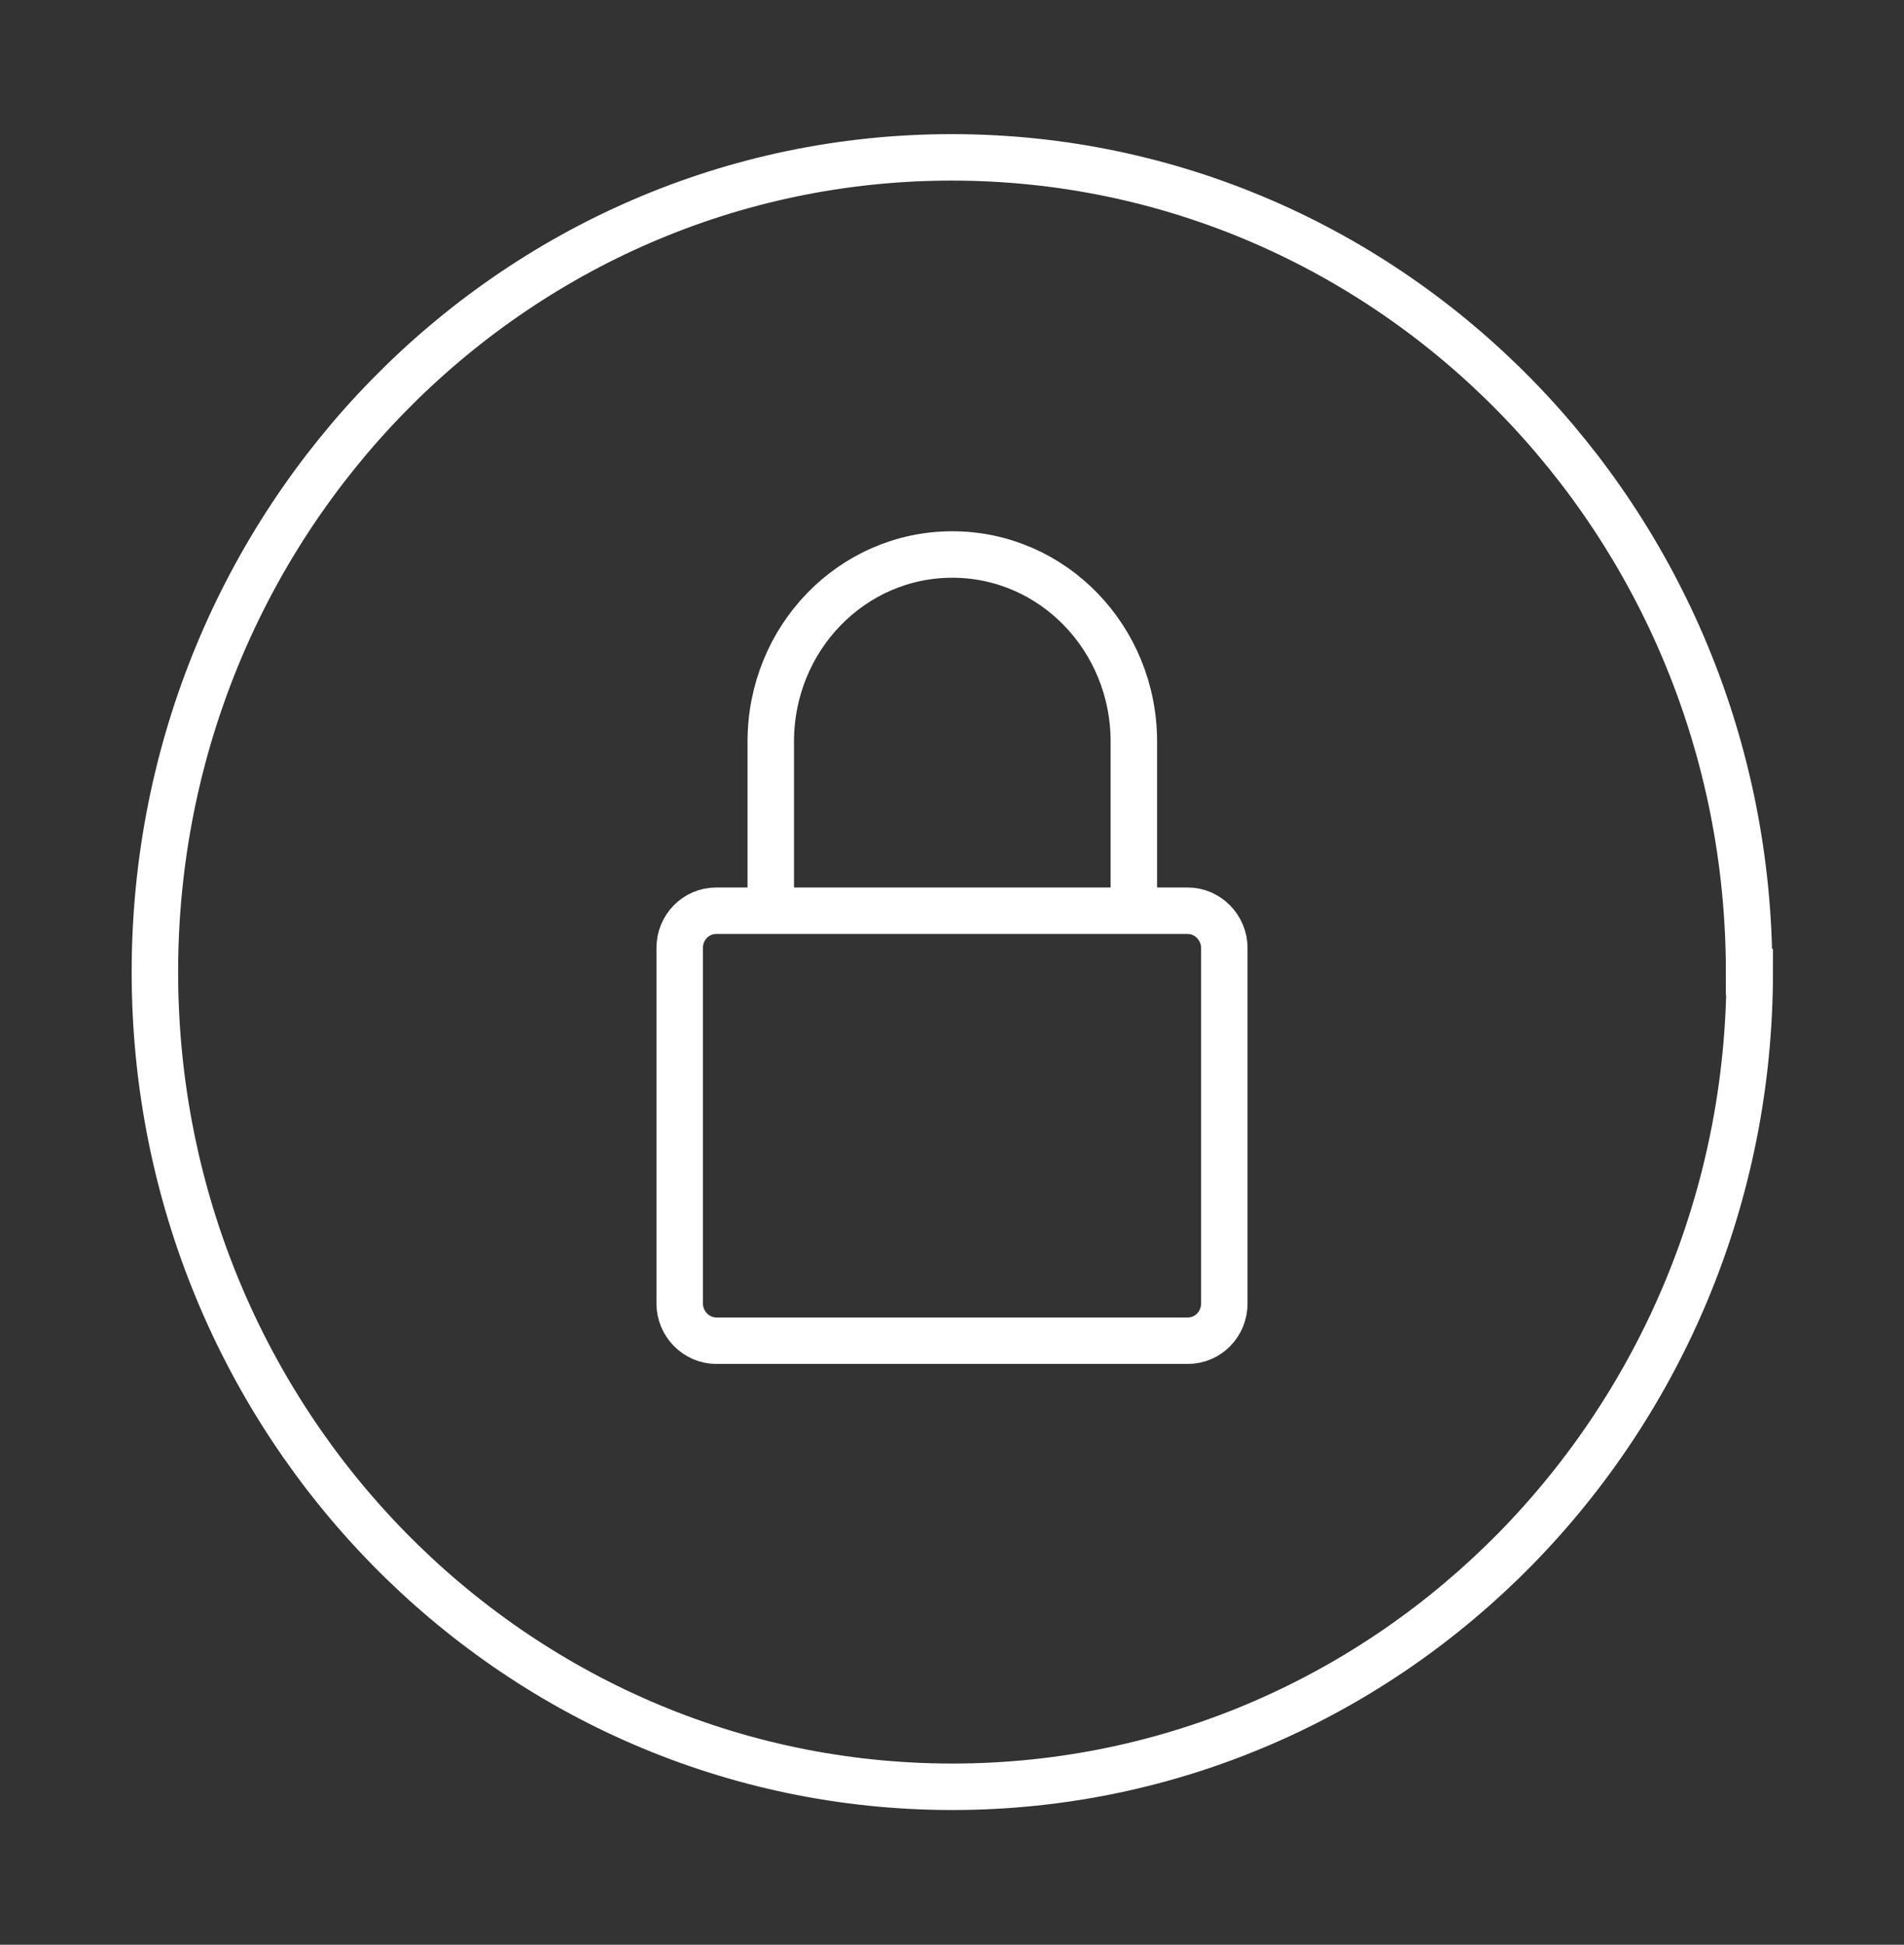<?xml version="1.0" encoding="UTF-8"?><svg id="Layer_1" xmlns="http://www.w3.org/2000/svg" viewBox="0 0 30.73 31.39"><rect x="0" y="0" width="30.73" height="31.39" fill="#333333" stroke="none"/><defs><style>.cls-1{fill:none;stroke:#fff;stroke-miterlimit:10;stroke-width:.75px;}</style></defs><path class="cls-1" d="M12.44,14.69v-2.72c0-1.67,1.31-3.02,2.93-3.02s2.93,1.35,2.93,3.02v2.72m1.46,6.35c0,.33-.26,.6-.59,.6h-7.61c-.32,0-.59-.27-.59-.6v-5.74c0-.33,.26-.6,.59-.6h7.61c.32,0,.59,.27,.59,.6v5.74Z"/><path class="cls-1" d="M28.23,15.69c0-7.26-5.76-13.15-12.87-13.15S2.5,8.43,2.5,15.69s5.76,13.15,12.87,13.15,12.87-5.89,12.87-13.15Z"/></svg>